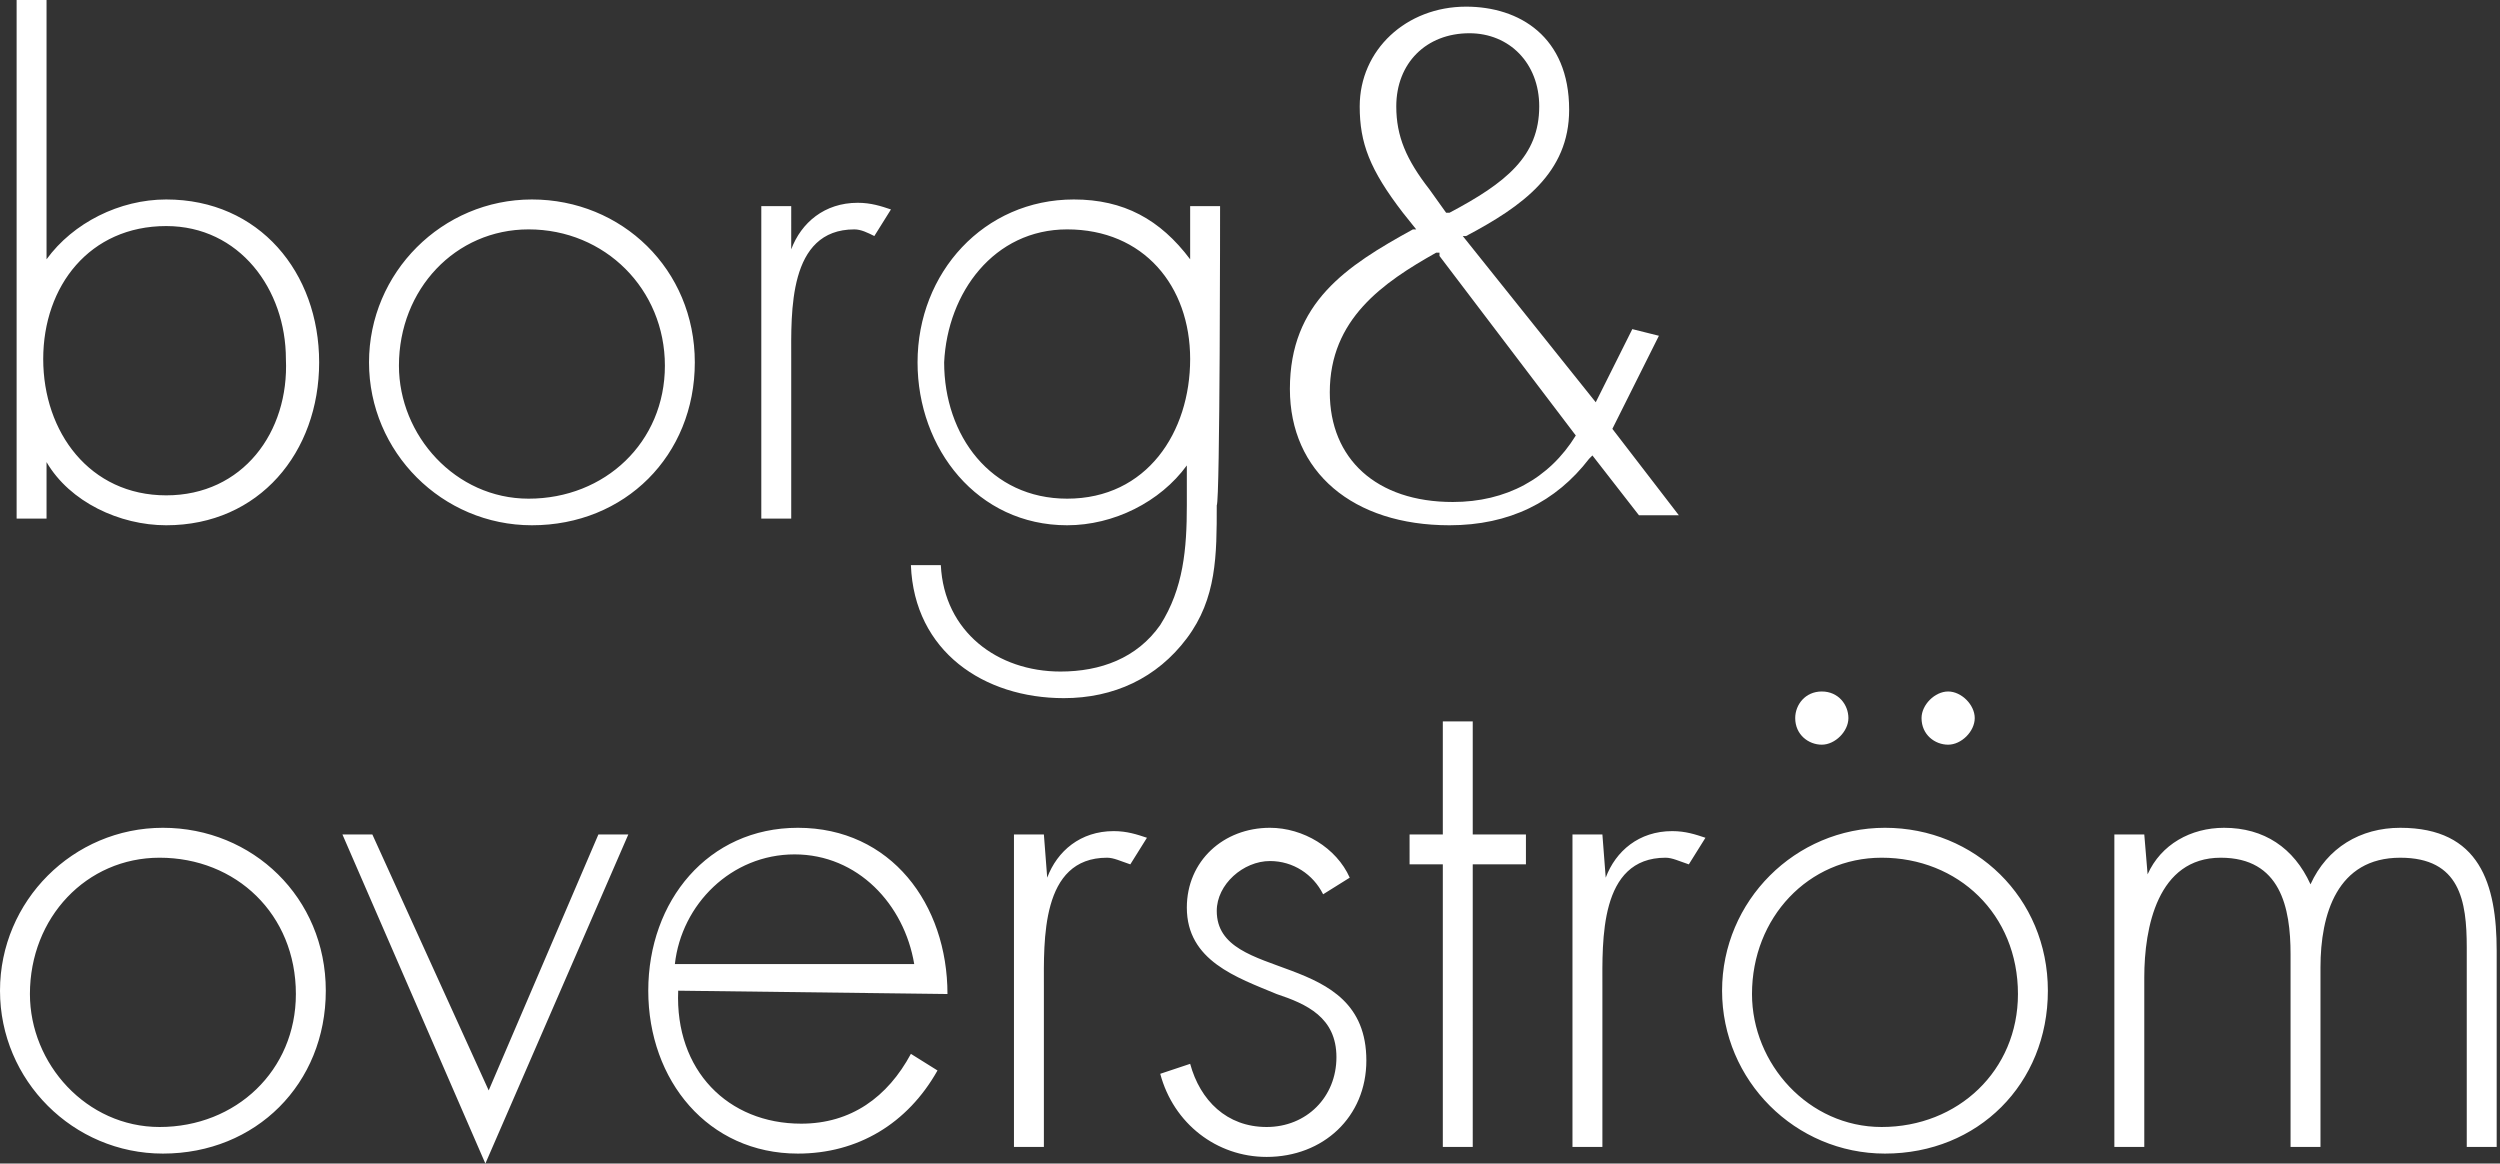 <?xml version="1.0" encoding="UTF-8"?> <svg xmlns="http://www.w3.org/2000/svg" xmlns:xlink="http://www.w3.org/1999/xlink" version="1.1" id="Capa_1" x="0px" y="0px" viewBox="0 0 75.2 35" style="enable-background:new 0 0 75.2 35;" xml:space="preserve"><rect x="0" y="0" width="75.2" height="35" fill="#333333" stroke="none"/> <style type="text/css"> .st0{fill:#FFFFFF;} </style> <g id="Layer_1"> </g> <g id="Anim_Escuela"> </g> <g id="ultrafiltracion"> </g> <g id="Osmosis"> </g> <g id="Anim_Restaurantes"> </g> <g id="Anim_Oficina"> <g> <path class="st0" d="M64.5,25.1h-0.9v9.4h0.9v-5.1c0-1.5,0.4-3.6,2.3-3.6c1.8,0,2.1,1.5,2.1,2.9v5.8h0.9v-5.4 c0-1.6,0.5-3.3,2.4-3.3c1.8,0,2,1.3,2,2.7v6h0.9v-5.9c0-2-0.5-3.7-2.9-3.7c-1.2,0-2.2,0.6-2.7,1.7c-0.5-1.1-1.4-1.7-2.6-1.7 c-1,0-1.9,0.5-2.3,1.4h0L64.5,25.1L64.5,25.1z M58.6,20.8c-0.4,0-0.8,0.4-0.8,0.8c0,0.5,0.4,0.8,0.8,0.8s0.8-0.4,0.8-0.8 C59.4,21.2,59,20.8,58.6,20.8 M54.8,20.8c-0.5,0-0.8,0.4-0.8,0.8c0,0.5,0.4,0.8,0.8,0.8s0.8-0.4,0.8-0.8 C55.6,21.2,55.3,20.8,54.8,20.8 M56.6,25.8c2.3,0,4.1,1.7,4.1,4.1c0,2.3-1.8,4-4.1,4c-2.2,0-3.9-1.9-3.9-4 C52.7,27.6,54.4,25.8,56.6,25.8 M56.7,24.9c-2.7,0-4.9,2.2-4.9,4.9c0,2.7,2.2,4.9,4.9,4.9c2.8,0,4.9-2.1,4.9-4.9 C61.6,27,59.4,24.9,56.7,24.9 M48.2,25.1h-0.9v9.4h0.9v-4.8c0-1.4-0.1-3.9,1.9-3.9c0.2,0,0.4,0.1,0.7,0.2l0.5-0.8 c-0.3-0.1-0.6-0.2-1-0.2c-1,0-1.7,0.6-2,1.4h0L48.2,25.1L48.2,25.1z M44.3,26h1.6v-0.9h-1.6v-3.4h-0.9v3.4h-1V26h1v8.5h0.9V26z M40.6,26.4c-0.4-0.9-1.4-1.5-2.4-1.5c-1.4,0-2.5,1-2.5,2.4c0,1.6,1.5,2.1,2.7,2.6c0.9,0.3,1.8,0.7,1.8,1.9c0,1.2-0.9,2.1-2.1,2.1 c-1.2,0-2-0.8-2.3-1.9l-0.9,0.3c0.4,1.5,1.7,2.5,3.2,2.5c1.7,0,3-1.2,3-2.9c0-3.4-4.5-2.3-4.5-4.5c0-0.8,0.8-1.5,1.6-1.5 c0.7,0,1.3,0.4,1.6,1L40.6,26.4z M31.4,25.1h-0.9v9.4h0.9v-4.8c0-1.4-0.1-3.9,1.9-3.9c0.2,0,0.4,0.1,0.7,0.2l0.5-0.8 c-0.3-0.1-0.6-0.2-1-0.2c-1,0-1.7,0.6-2,1.4h0L31.4,25.1L31.4,25.1z M20.3,29c0.2-1.8,1.7-3.3,3.6-3.3c1.9,0,3.3,1.5,3.6,3.3H20.3 z M28.5,29.9c0-2.7-1.7-5-4.5-5c-2.7,0-4.5,2.2-4.5,4.9c0,2.7,1.8,4.9,4.5,4.9c1.8,0,3.3-0.9,4.2-2.5l-0.8-0.5 c-0.7,1.3-1.8,2.1-3.3,2.1c-2.2,0-3.8-1.6-3.7-4L28.5,29.9L28.5,29.9z M11.2,25.1h-0.9l4.3,9.9l4.3-9.9h-0.9l-3.3,7.7L11.2,25.1z M4.8,25.8c2.3,0,4.1,1.7,4.1,4.1c0,2.3-1.8,4-4.1,4c-2.2,0-3.9-1.9-3.9-4C0.9,27.6,2.6,25.8,4.8,25.8 M4.9,24.9 c-2.7,0-4.9,2.2-4.9,4.9c0,2.7,2.2,4.9,4.9,4.9c2.8,0,4.9-2.1,4.9-4.9C9.8,27,7.6,24.9,4.9,24.9"></path> <path class="st0" d="M36.7,6.2h-0.9v1.6h0c-0.9-1.2-2-1.8-3.5-1.8c-2.7,0-4.7,2.2-4.7,4.9c0,2.6,1.8,4.9,4.5,4.9 c1.4,0,2.8-0.7,3.6-1.8h0v1.2c0,1.3-0.1,2.5-0.8,3.6c-0.7,1-1.8,1.4-3,1.4c-1.9,0-3.5-1.2-3.6-3.2h-0.9c0.1,2.6,2.2,4,4.6,4 c1.5,0,2.8-0.6,3.7-1.8c0.9-1.2,0.9-2.5,0.9-4C36.7,15.1,36.7,6.2,36.7,6.2z M32.1,6.9c2.3,0,3.7,1.7,3.7,3.9 c0,2.2-1.3,4.2-3.7,4.2c-2.3,0-3.7-1.9-3.7-4.1C28.5,8.8,29.9,6.9,32.1,6.9 M23.8,6.2h-0.9v9.4h0.9v-4.8c0-1.4-0.1-3.9,1.9-3.9 c0.2,0,0.4,0.1,0.6,0.2l0.5-0.8c-0.3-0.1-0.6-0.2-1-0.2c-1,0-1.7,0.6-2,1.4h0V6.2z M15.9,6.9c2.3,0,4.1,1.8,4.1,4.1 c0,2.3-1.8,4-4.1,4c-2.2,0-3.9-1.9-3.9-4C12,8.7,13.7,6.9,15.9,6.9 M16,6c-2.7,0-4.9,2.2-4.9,4.9c0,2.7,2.2,4.9,4.9,4.9 c2.8,0,4.9-2.1,4.9-4.9C20.9,8.1,18.7,6,16,6 M0.5,15.6h0.9v-1.7h0c0.7,1.2,2.2,1.9,3.6,1.9c2.8,0,4.6-2.2,4.6-4.9S7.8,6,5,6 C3.6,6,2.2,6.7,1.4,7.8h0V0H0.5V15.6z M5,14.9c-2.3,0-3.7-1.9-3.7-4.1c0-2.2,1.4-4,3.7-4c2.2,0,3.6,1.9,3.6,4 C8.7,13,7.3,14.9,5,14.9"></path> <path class="st0" d="M48.5,12.9l1.4-2.8l-0.8-0.2l-1.1,2.2L44,7.1l0.1,0c1.7-0.9,3.1-1.9,3.1-3.8c0-2.2-1.5-3.1-3.1-3.1 c-1.8,0-3.2,1.3-3.2,3c0,1.1,0.3,1.9,1.3,3.2l0.4,0.5l-0.1,0c-2,1.1-3.7,2.2-3.7,4.8c0,2.5,1.9,4.1,4.8,4.1c1.8,0,3.2-0.7,4.2-2 l0.1-0.1l1.4,1.8h1.2L48.5,12.9z M42,3.2c0-1.3,0.9-2.2,2.2-2.2c1.2,0,2.1,0.9,2.1,2.2c0,1.5-1,2.3-2.7,3.2l-0.1,0L43,5.7 C42.3,4.8,42,4.1,42,3.2 M47.4,13.1c-0.8,1.3-2.1,2-3.7,2c-2.3,0-3.7-1.3-3.7-3.3c0-2.2,1.6-3.3,3.2-4.2l0.1,0l0,0.1L47.4,13.1 L47.4,13.1z"></path> </g> </g> </svg> 